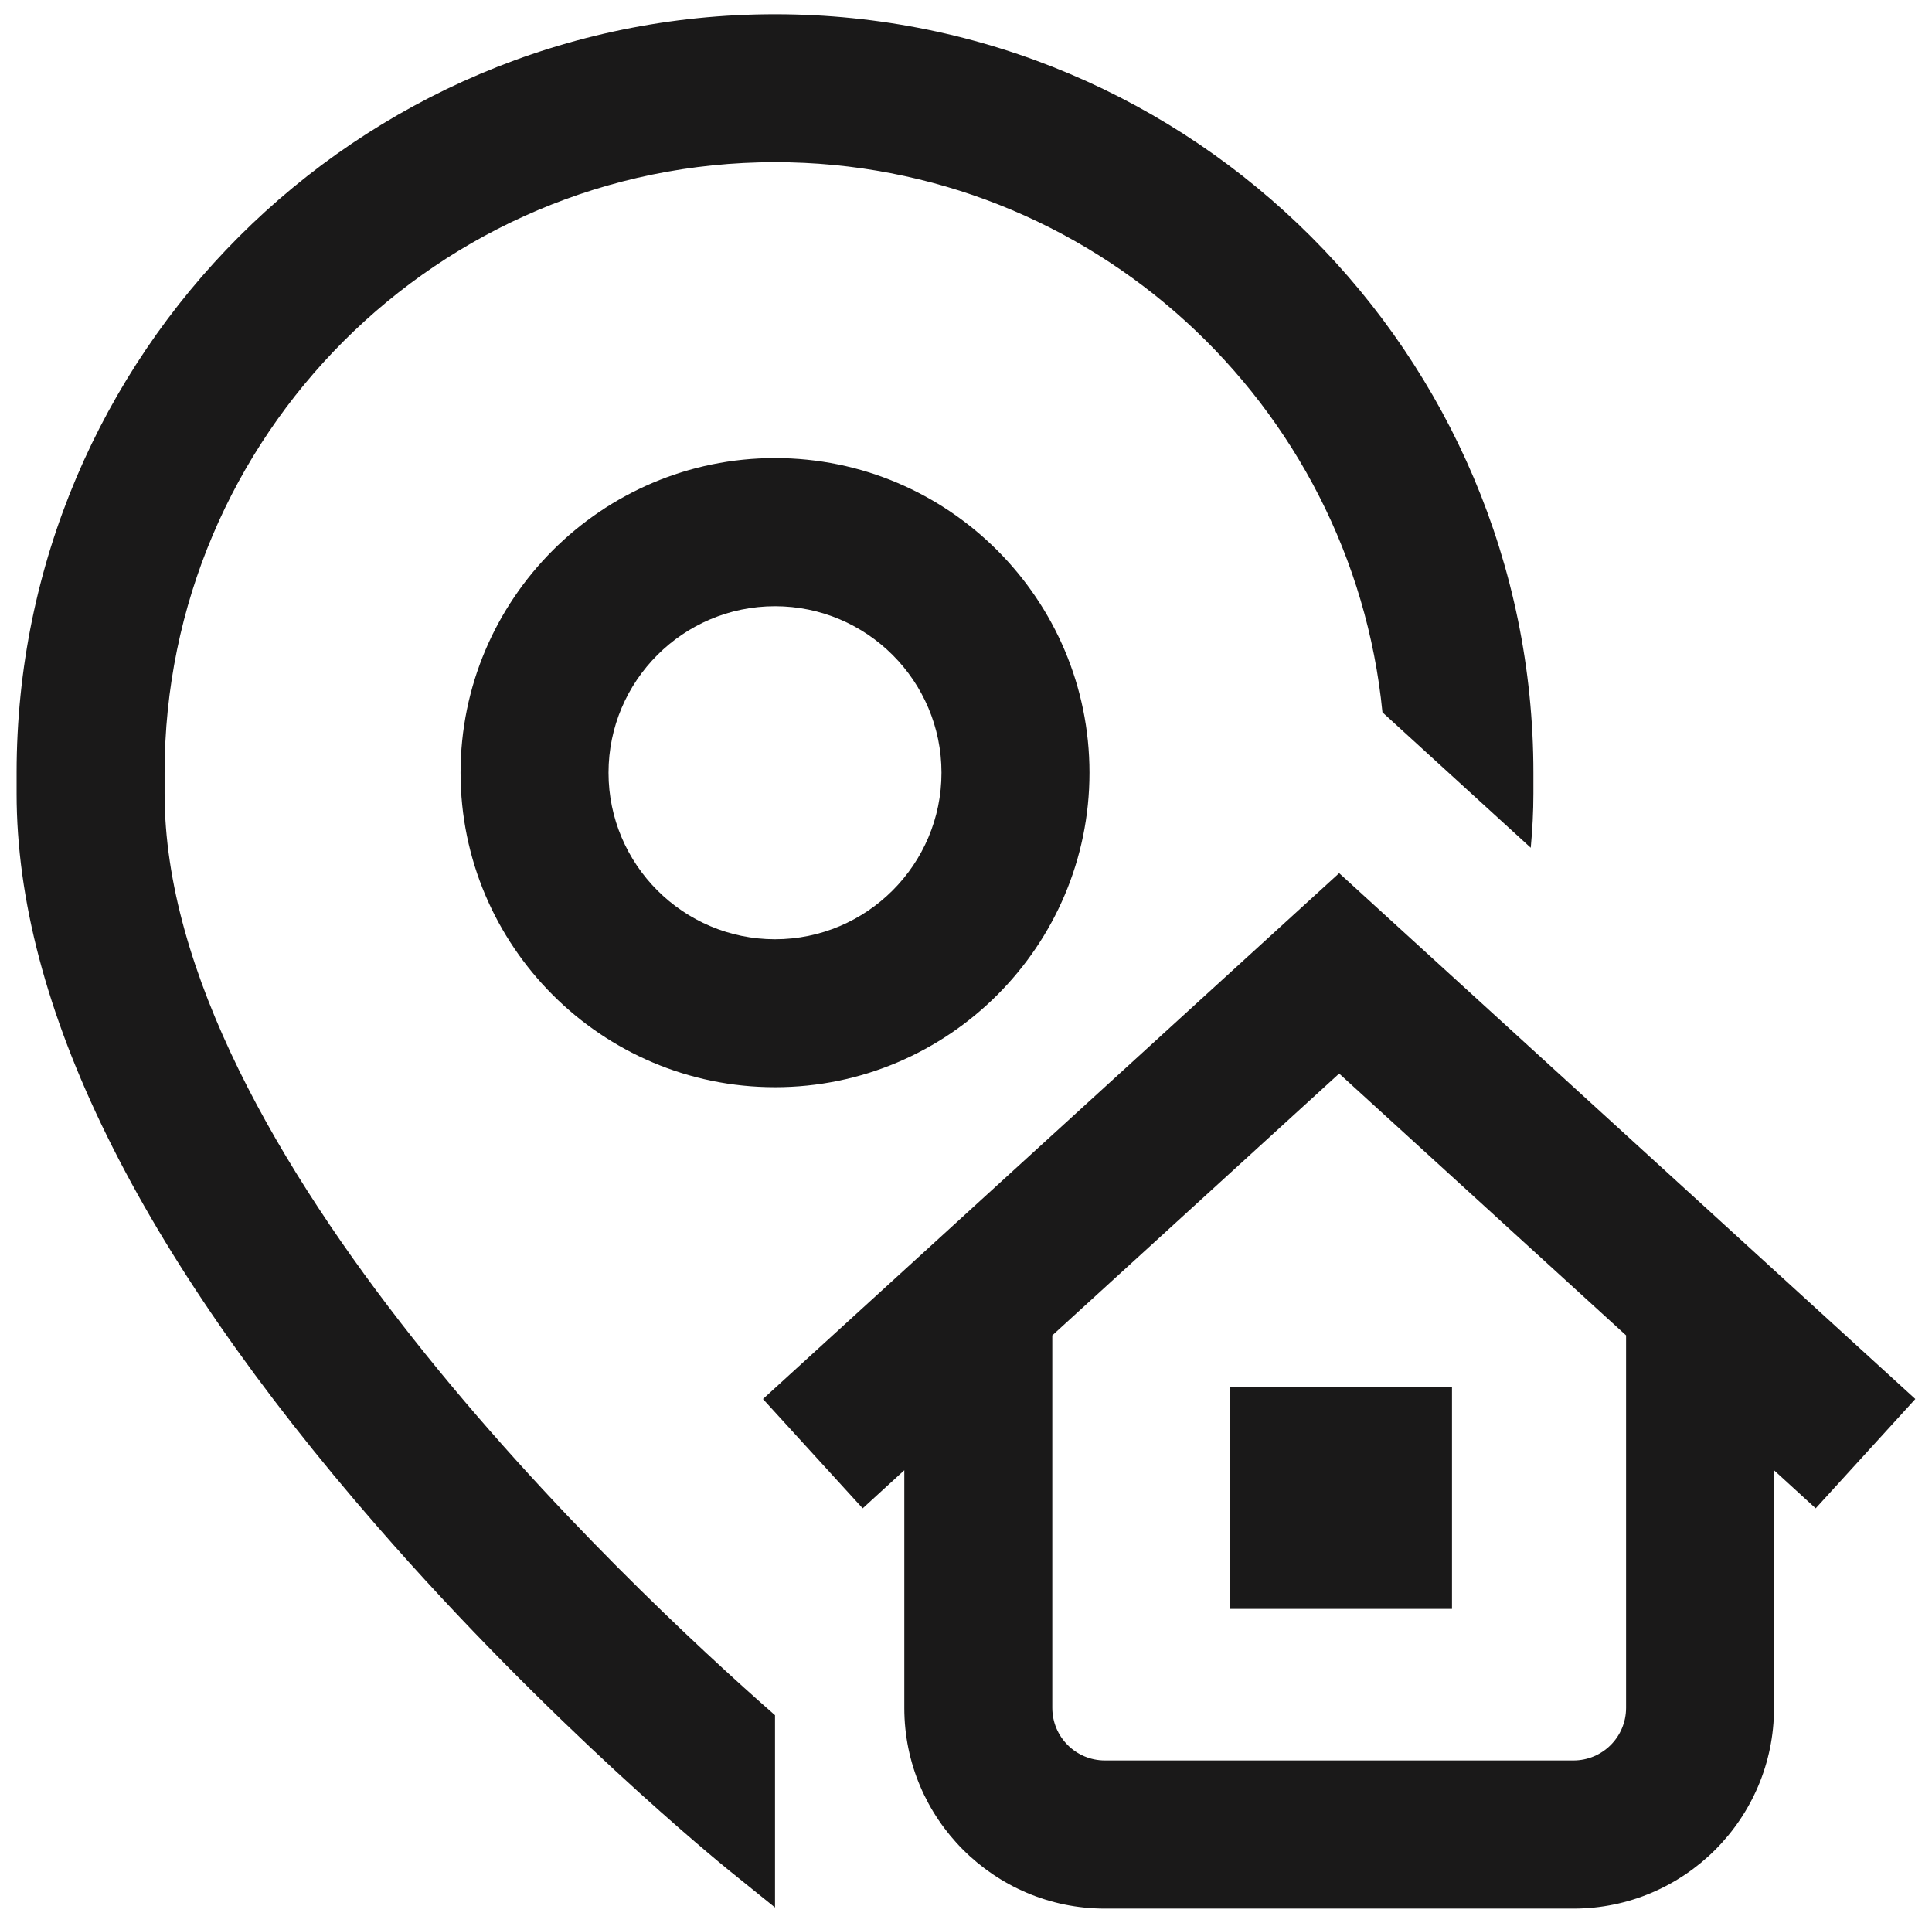 <?xml version="1.0" encoding="UTF-8"?>
<svg width="102px" height="101px" viewBox="0 0 102 101" version="1.1" xmlns="http://www.w3.org/2000/svg" xmlns:xlink="http://www.w3.org/1999/xlink">
    <!-- Generator: Sketch 52.5 (67469) - http://www.bohemiancoding.com/sketch -->
    <title>Fill 131</title>
    <desc>Created with Sketch.</desc>
    <g id="Page-1" stroke="none" stroke-width="1" fill="none" fill-rule="evenodd">
        <g id="hcinco_web_3" transform="translate(-909, -8731)" fill="#1A1919">
            <g id="Group-167" transform="translate(0, 4012)">
                <path d="M994.849,4789.49 L979.701,4775.669 L964.556,4789.49 L964.556,4809.149 C964.556,4810.69 965.802,4811.929 967.335,4811.929 L992.069,4811.929 C993.602,4811.929 994.849,4810.69 994.849,4809.149 L994.849,4789.49 Z M1004.86,4798.62 L1002.66,4796.609 L1002.66,4809.16 C1002.66,4815 997.909,4819.75 992.069,4819.75 L967.335,4819.75 C961.494,4819.75 956.743,4815 956.743,4809.16 L956.743,4796.609 L954.546,4798.62 L949.281,4792.849 L979.701,4765.09 L1010.12,4792.849 L1004.86,4798.62 Z M949.917,4751 C945.07,4751 941.127,4754.939 941.127,4759.79 C941.127,4764.629 945.07,4768.58 949.917,4768.58 C954.763,4768.58 958.706,4764.629 958.706,4759.79 C958.706,4754.939 954.763,4751 949.917,4751 Z M949.917,4743.179 C959.071,4743.179 966.519,4750.63 966.519,4759.79 C966.519,4768.939 959.071,4776.389 949.917,4776.389 C940.763,4776.389 933.315,4768.939 933.315,4759.79 C933.315,4750.63 940.763,4743.179 949.917,4743.179 Z M973.94,4803.929 L985.658,4803.929 L985.658,4792.209 L973.94,4792.209 L973.94,4803.929 Z M949.917,4809.541 L949.917,4819.69 L947.462,4817.71 C947.083,4817.399 938.057,4810.07 928.905,4799.56 C916.279,4785.07 909.877,4772.059 909.877,4760.89 L909.877,4759.79 C909.877,4737.71 927.839,4719.75 949.917,4719.75 C971.994,4719.75 989.956,4737.71 989.956,4759.79 L989.956,4760.89 C989.956,4761.83 989.906,4762.78 989.816,4763.75 L981.986,4756.6 C980.382,4740.32 966.612,4727.56 949.917,4727.56 C932.147,4727.56 917.69,4742.02 917.69,4759.79 L917.69,4760.89 C917.69,4779.76 942,4802.599 949.917,4809.541 Z" id="Fill-131"></path>
            </g>
        </g>
    </g>
</svg>